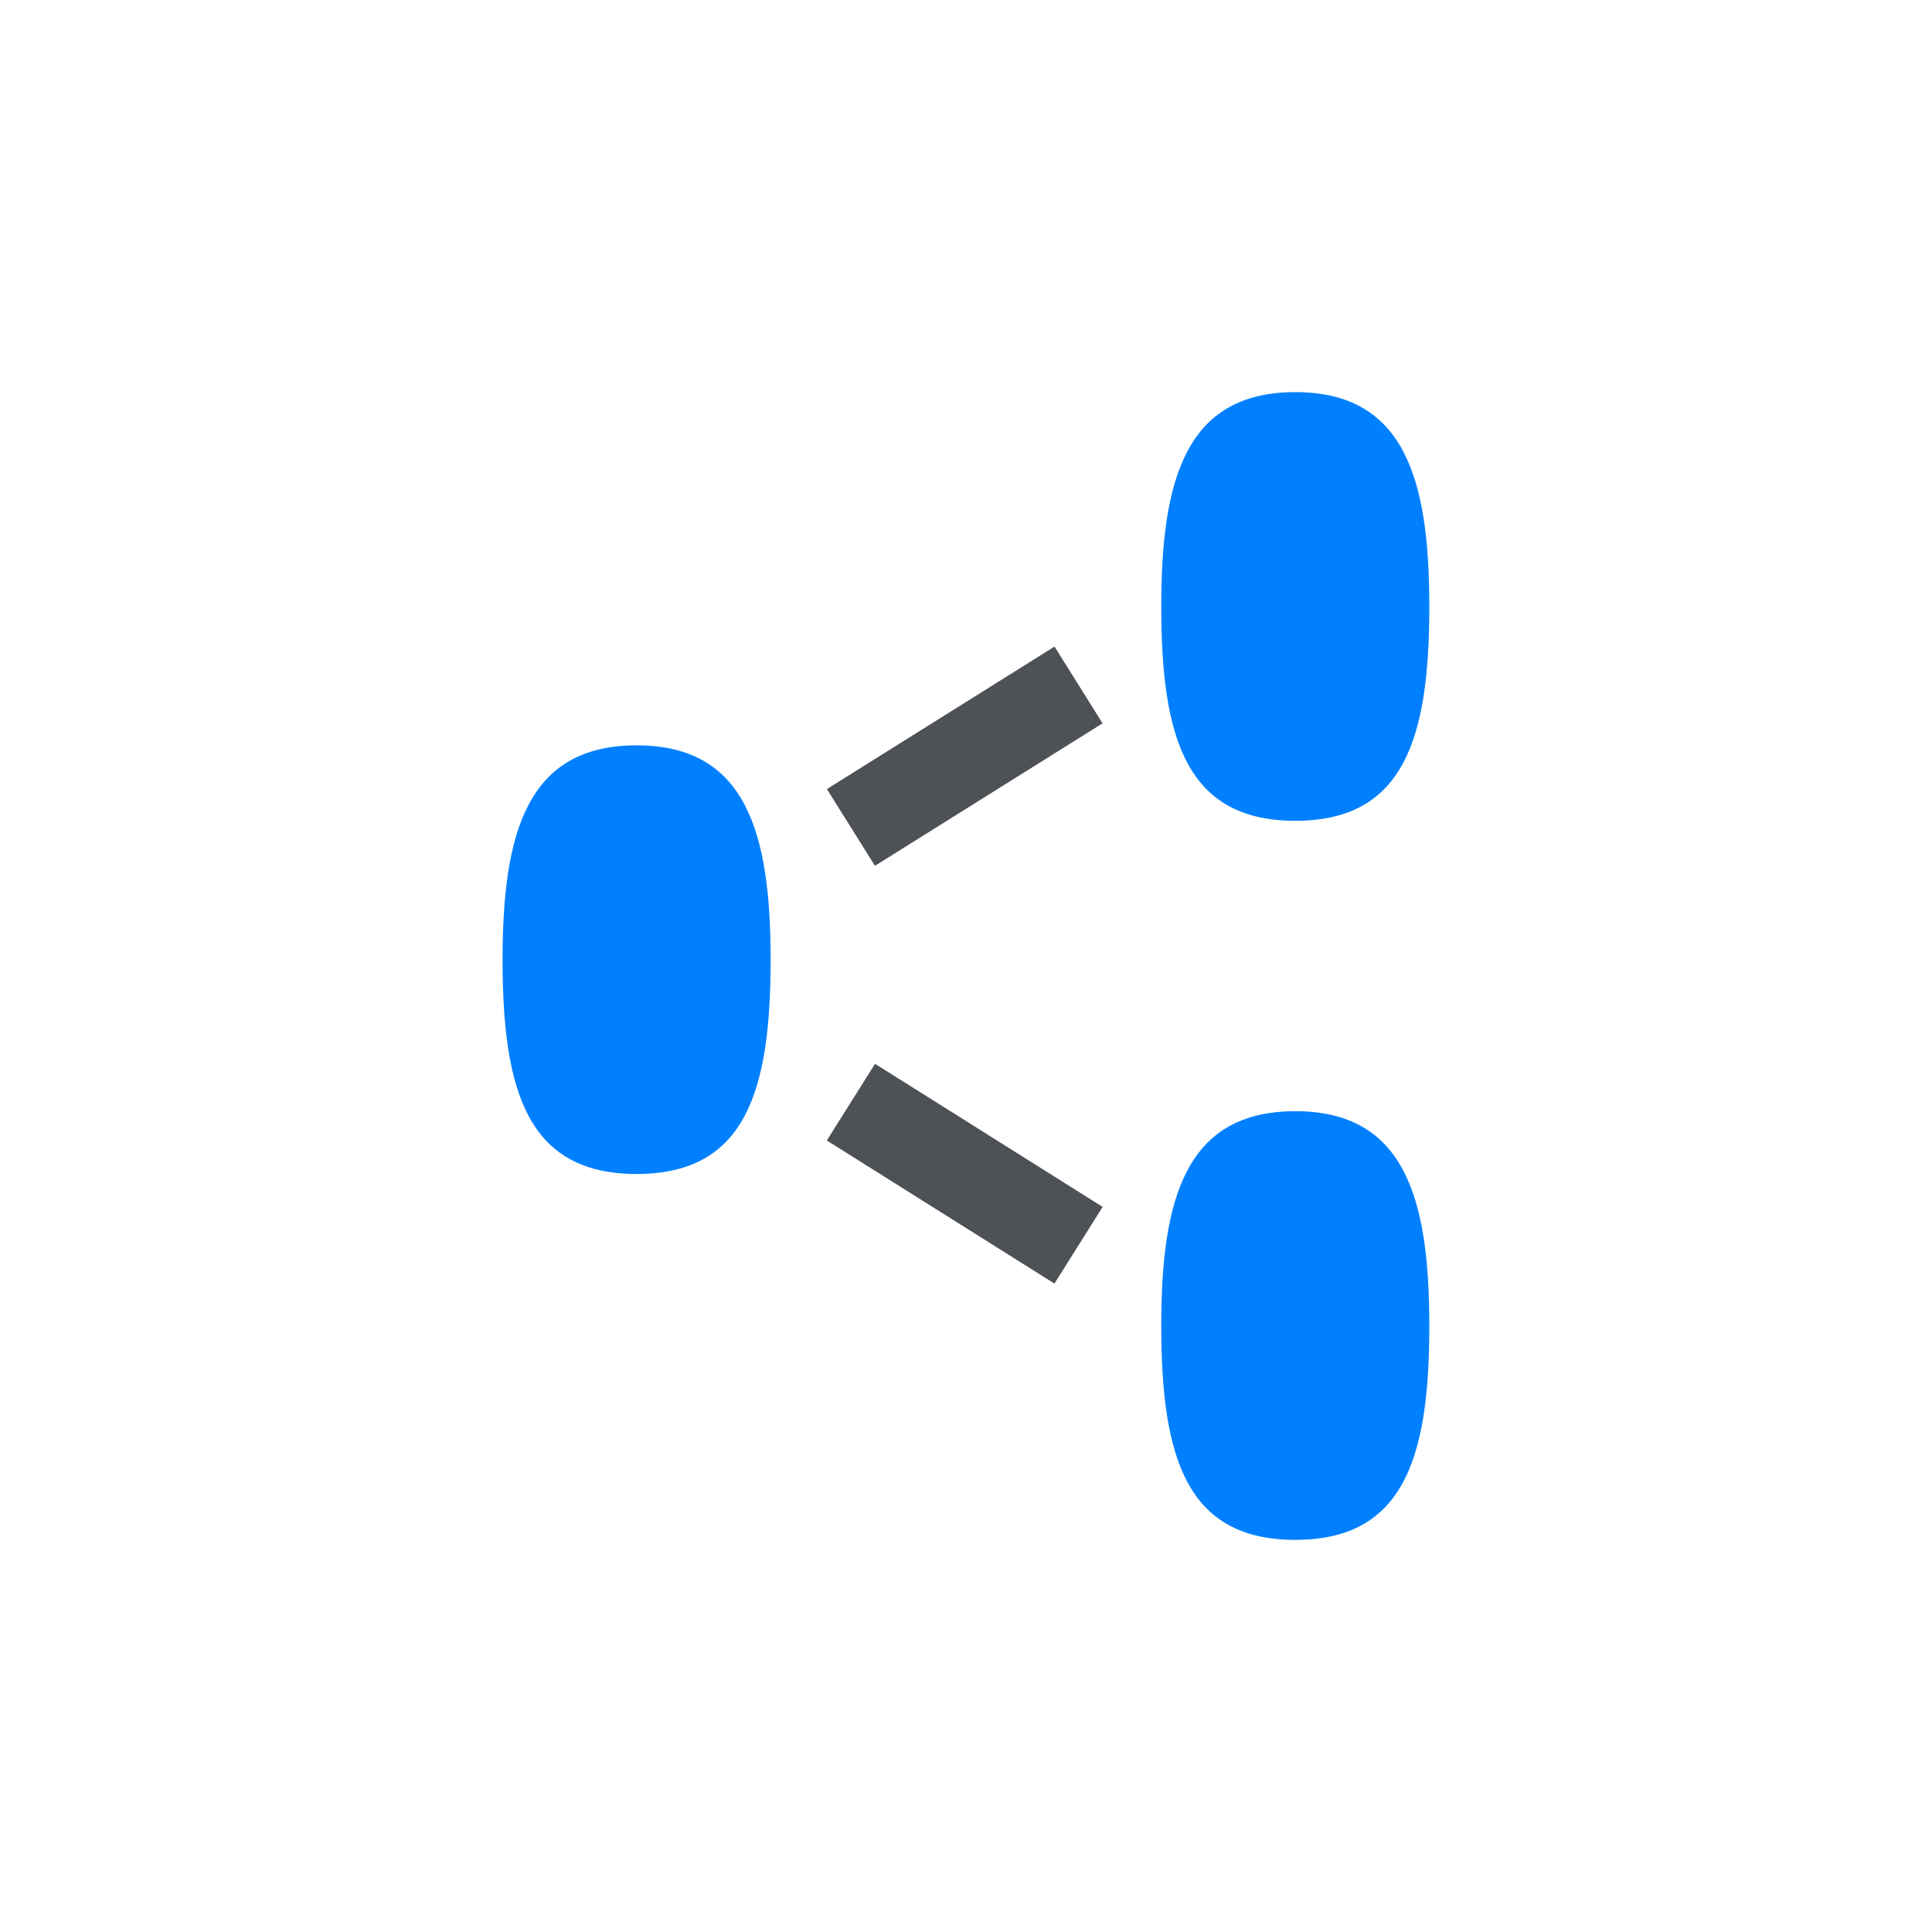 <svg width="32" height="32" viewBox="0 0 32 32" fill="none" xmlns="http://www.w3.org/2000/svg">
  <path
    d="M21.454 13.595C19.644 13.595 19.234 12.215 19.234 10.045C19.234 7.935 19.644 6.495 21.454 6.495C23.264 6.495 23.674 7.935 23.674 10.045C23.674 12.215 23.264 13.595 21.454 13.595Z"
    fill="#0080FF" />
  <path
    d="M21.454 25.505C19.644 25.505 19.234 24.125 19.234 21.955C19.234 19.845 19.644 18.405 21.454 18.405C23.264 18.405 23.674 19.845 23.674 21.955C23.674 24.125 23.264 25.505 21.454 25.505Z"
    fill="#0080FF" />
  <path
    d="M10.544 19.445C8.734 19.445 8.324 18.065 8.324 15.895C8.324 13.785 8.734 12.345 10.544 12.345C12.354 12.345 12.764 13.785 12.764 15.895C12.764 18.065 12.354 19.445 10.544 19.445Z"
    fill="#0080FF" />
  <path d="M14.094 13.705L17.864 11.345" stroke="#4E5156" stroke-width="1.5" stroke-miterlimit="10"
    stroke-linejoin="round" />
  <path d="M14.094 18.255L17.864 20.625" stroke="#4E5156" stroke-width="1.5" stroke-miterlimit="10"
    stroke-linejoin="round" />
</svg>